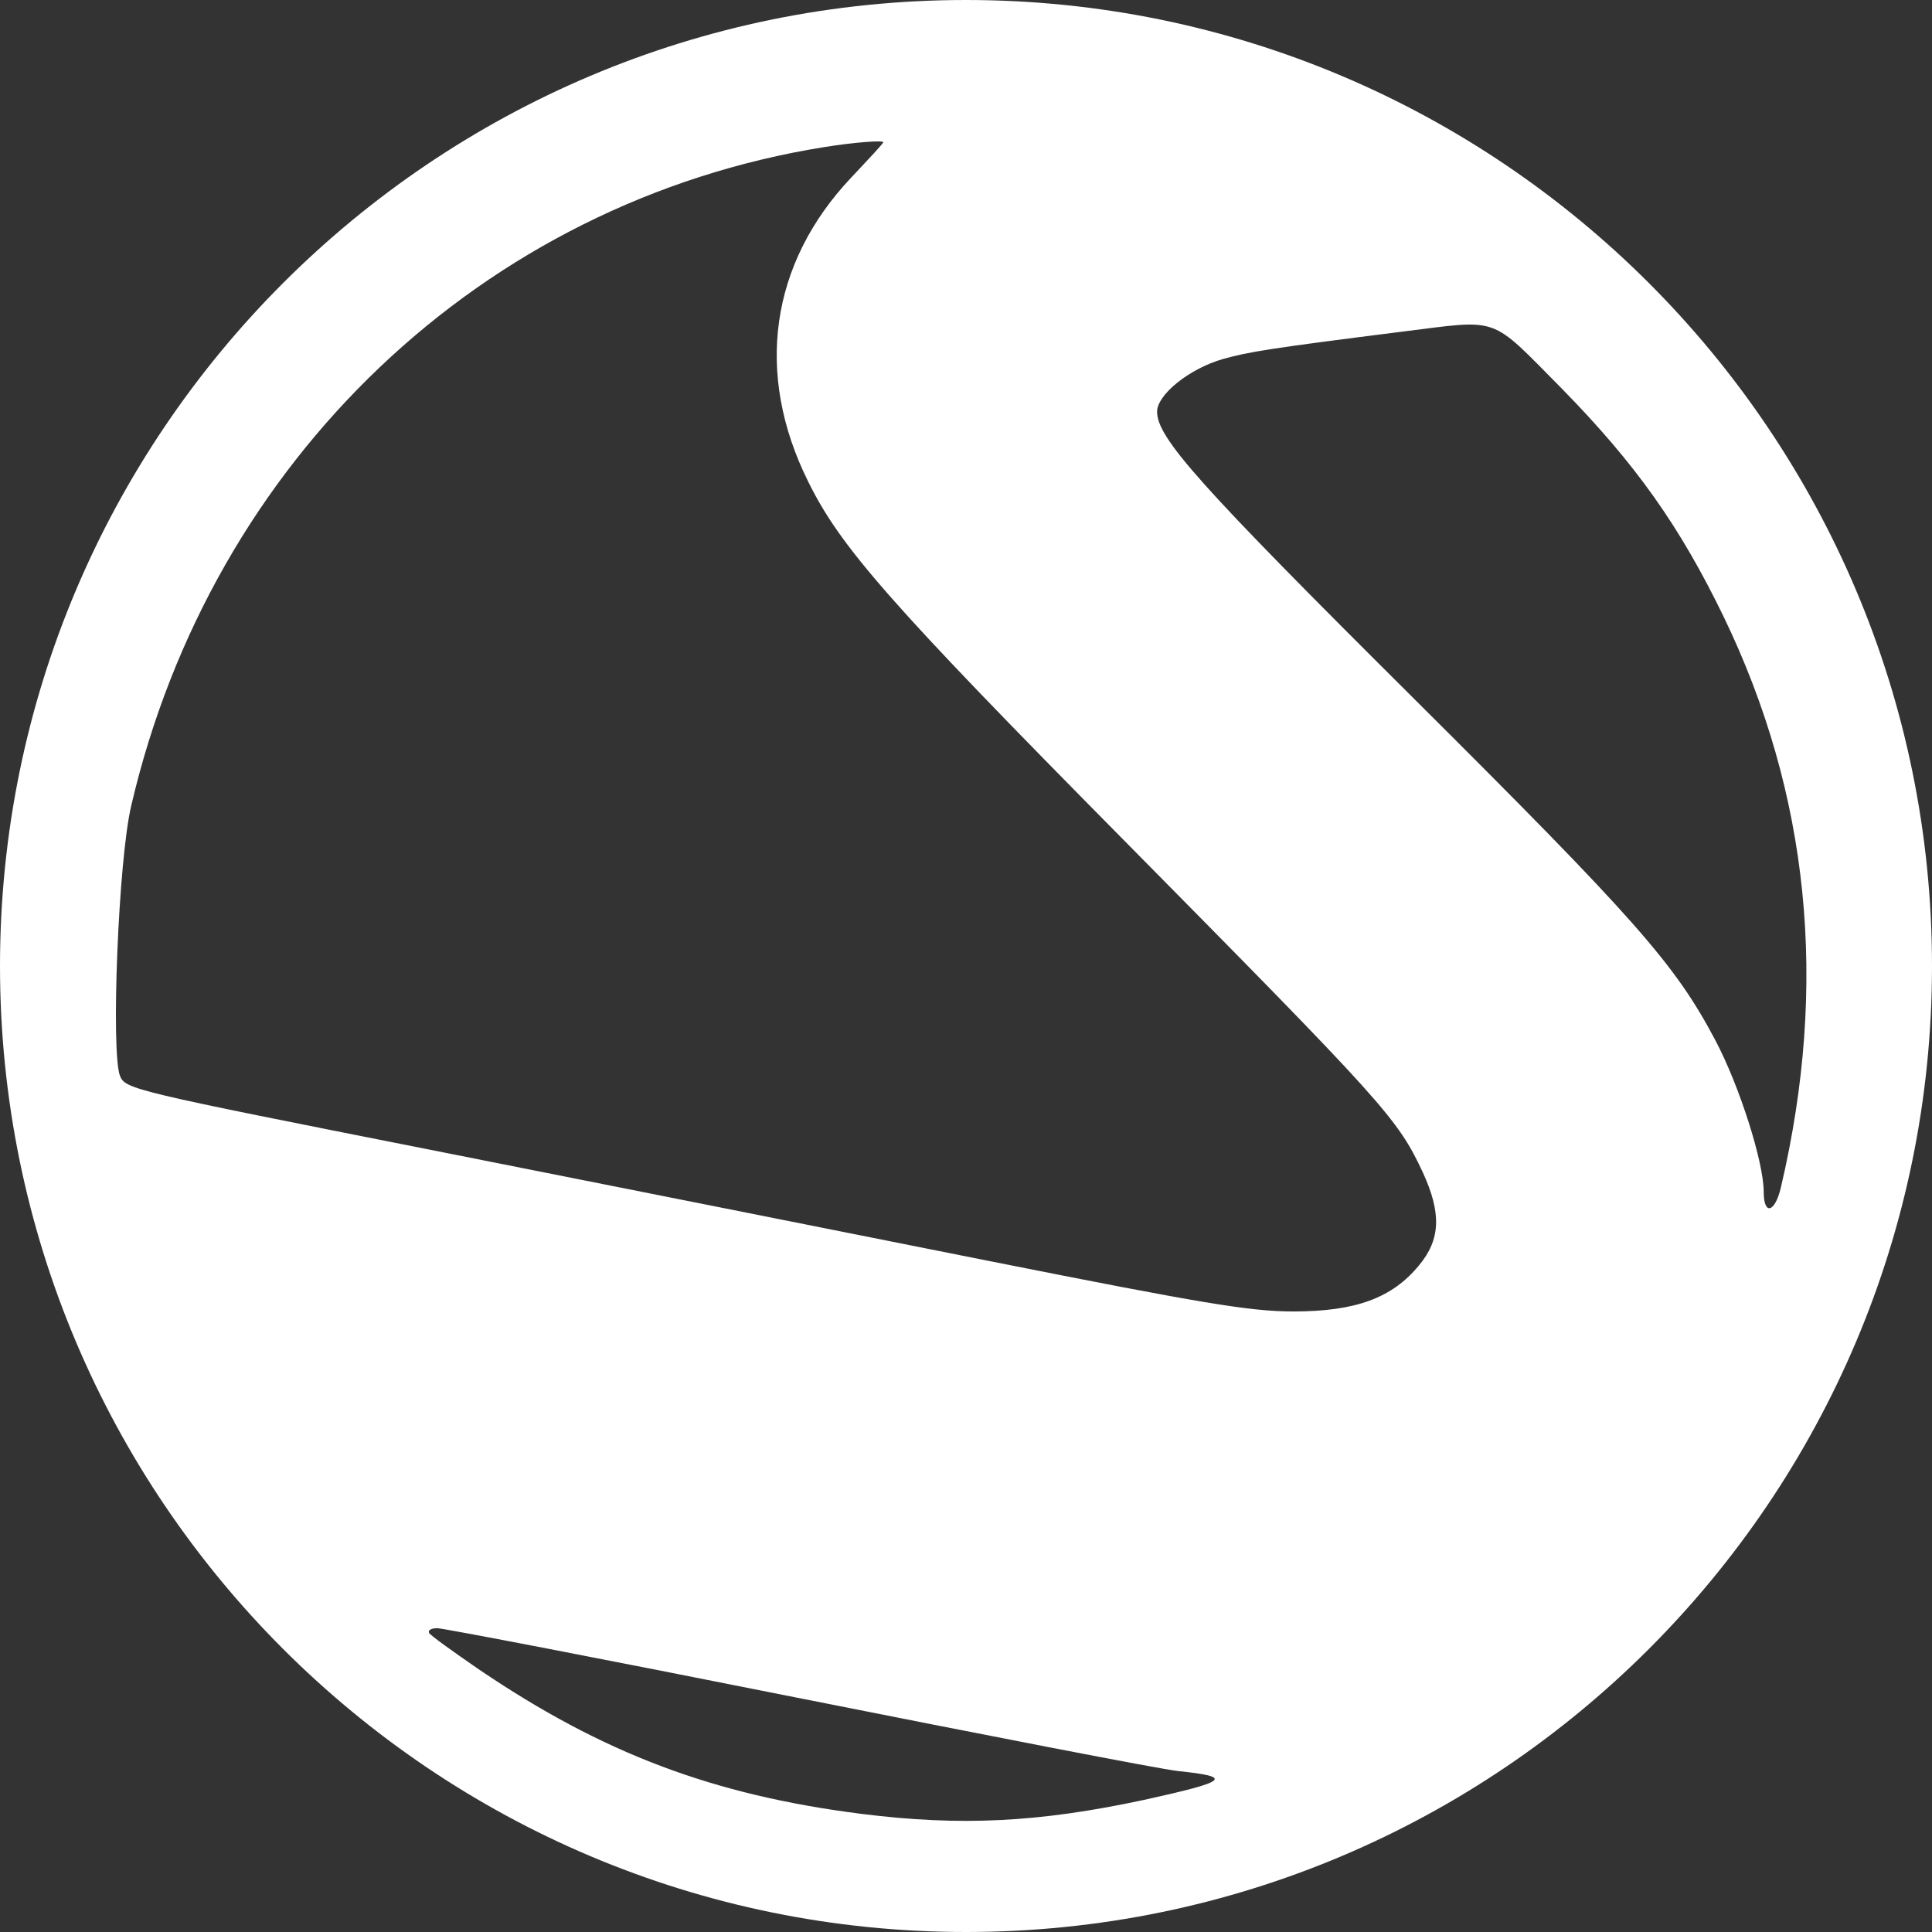 <?xml version="1.0" standalone="no"?><!-- Generator: Gravit.io -->
<svg xmlns="http://www.w3.org/2000/svg" style="isolation:isolate" viewBox="4 8 400 400" width="400" height="400"><rect x="4" y="8" width="400" height="400" fill="#333333" stroke="none"/><g id="g618"><path d=" M 4 208 C 4 97.617 93.617 8 204 8 C 314.383 8 404 97.617 404 208 C 404 318.383 314.383 408 204 408 C 93.617 408 4 318.383 4 208 Z  M 174.654 38.452 C 103.967 49.789 47.839 103.138 31.168 174.825 C 28.5 186.051 26.944 225.729 28.834 230.731 C 29.945 233.509 31.39 233.843 93.186 246.069 C 127.863 252.96 179.878 263.296 208.776 269.075 C 252.9 277.856 262.791 279.523 271.794 279.523 C 284.687 279.523 292.245 276.744 297.802 269.965 C 302.248 264.63 302.47 259.184 298.58 250.737 C 293.356 239.511 290.577 236.51 236.561 181.828 C 188.214 132.924 177.989 121.254 171.32 107.695 C 160.206 85.355 163.429 62.57 180.212 44.787 C 183.879 40.897 186.88 37.674 186.88 37.452 C 186.88 37.007 180.878 37.452 174.654 38.452 Z  M 294.134 76.685 C 266.904 80.131 262.68 80.798 257.123 82.354 C 250.232 84.354 243.564 89.689 243.564 93.246 C 243.564 98.692 252.344 108.473 296.357 152.263 C 342.815 198.499 350.817 207.613 359.153 223.395 C 364.155 232.843 369.156 248.625 369.156 254.738 C 369.156 259.739 371.49 259.073 372.713 253.849 C 382.605 211.725 378.603 172.38 360.82 135.592 C 351.707 116.808 342.593 104.027 327.477 88.578 C 312.139 73.129 314.918 74.129 294.134 76.685 Z  M 92.852 346.098 C 93.186 346.654 97.854 349.988 103.189 353.656 C 128.752 370.994 151.648 379.664 182.434 383.554 C 202.885 386.11 219.001 385.332 240.785 380.664 C 258.457 376.774 259.457 375.885 247.787 374.662 C 243.897 374.218 208.442 367.327 168.764 359.435 C 129.196 351.544 95.742 345.098 94.52 345.098 C 93.297 345.098 92.519 345.542 92.852 346.098 Z " fill-rule="evenodd" fill="rgb(255,255,255)"/></g></svg>
